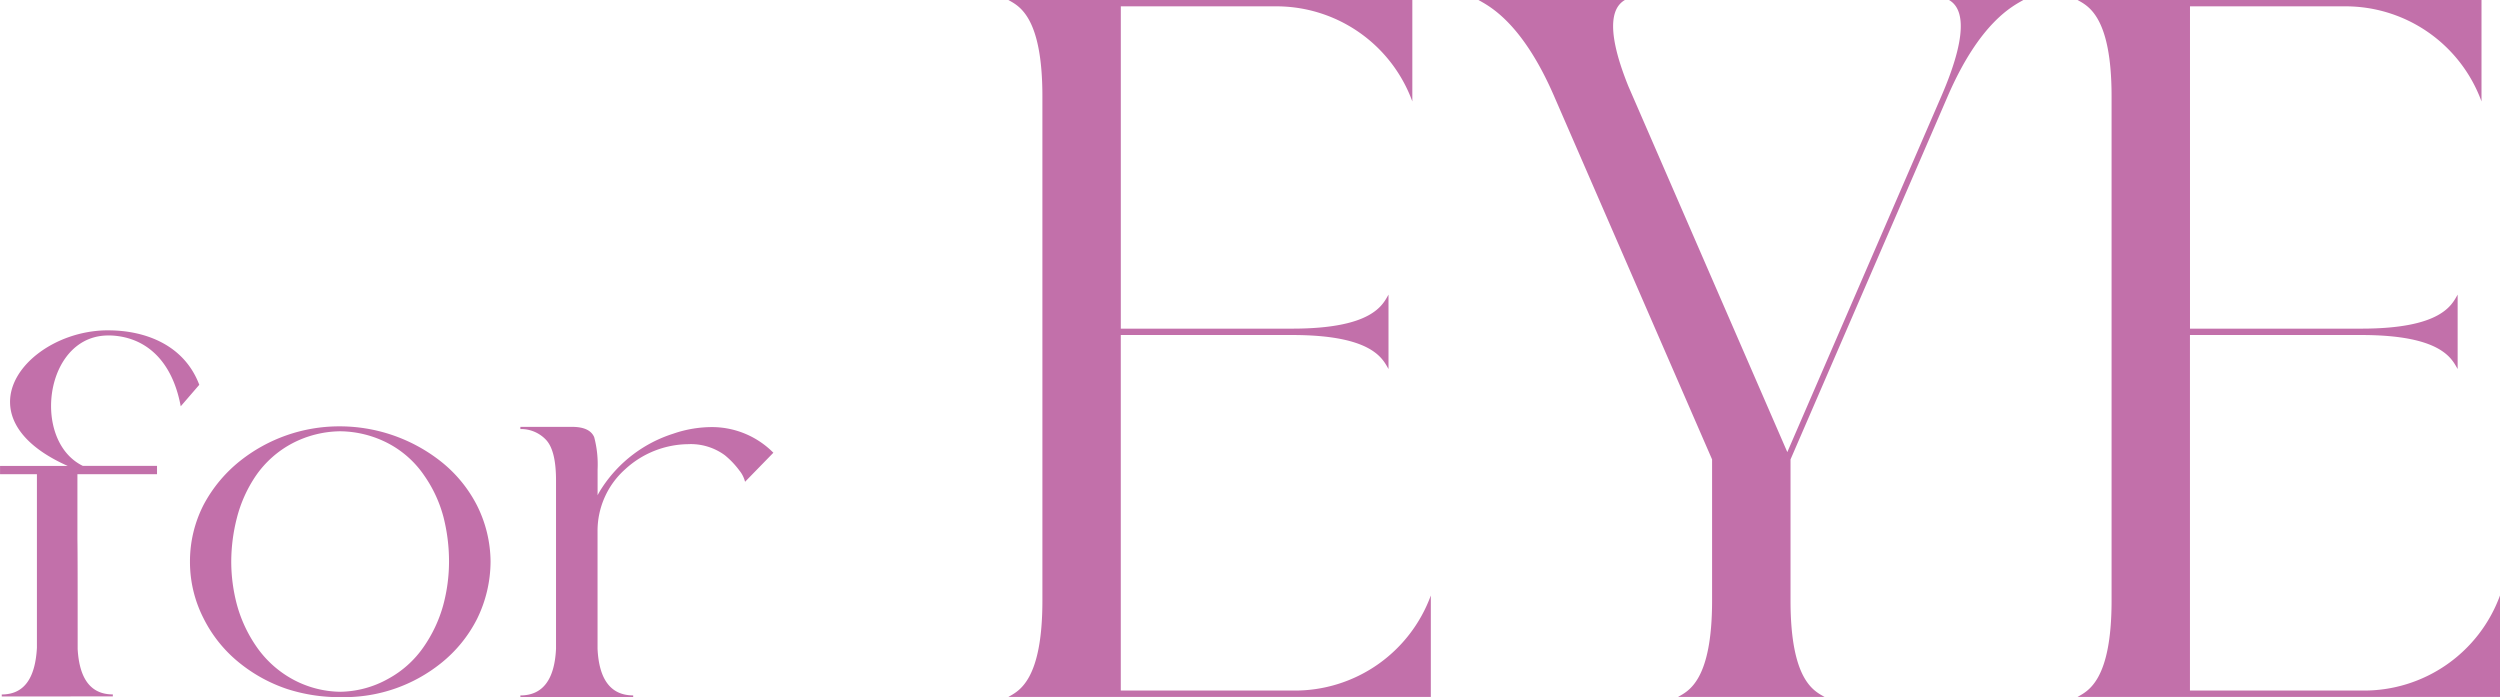 <svg xmlns="http://www.w3.org/2000/svg" width="249.959" height="69.728" viewBox="0 0 249.959 69.728">
  <path id="パス_7583" data-name="パス 7583" d="M-115.6-.049v-.2q-3.259,0-3.516-4.541c0-6.079,0-9.766-.024-10.986v-6.494h7.959v-.83H-118.6c-2.148-1.05-3.174-3.491-3.174-5.981,0-3.491,2-7.056,5.713-7.056h.244c3.247.122,6.1,2.222,7.007,7.08l1.855-2.148c-1.562-4.126-5.615-5.444-9.082-5.444h-.317c-4.956.122-9.521,3.467-9.521,7.153,0,2.222,1.636,4.565,5.762,6.4h-6.763v.83h3.687V-4.907c-.171,3.1-1.318,4.663-3.516,4.663v.2Zm23.022.073a15.451,15.451,0,0,0,9.79-3.394,13.417,13.417,0,0,0,3.613-4.443,13.1,13.1,0,0,0,1.343-5.713,12.709,12.709,0,0,0-1.392-5.688,13.371,13.371,0,0,0-3.662-4.395,16.349,16.349,0,0,0-10.132-3.442,15.94,15.94,0,0,0-9.839,3.442,13.992,13.992,0,0,0-3.662,4.395,12.373,12.373,0,0,0-1.367,5.688,12.373,12.373,0,0,0,1.367,5.688,13.35,13.35,0,0,0,3.589,4.443A15.342,15.342,0,0,0-98.144-.781a17.018,17.018,0,0,0,5.127.806Zm-.293-.537a10.22,10.22,0,0,1-4.785-1.27A10.555,10.555,0,0,1-101.22-5a13.688,13.688,0,0,1-1.953-4.15,16.81,16.81,0,0,1-.586-4.37,17.733,17.733,0,0,1,.562-4.37,13.352,13.352,0,0,1,1.9-4.224,10.232,10.232,0,0,1,3.613-3.223,10.568,10.568,0,0,1,4.81-1.221,10.589,10.589,0,0,1,4.834,1.221,9.95,9.95,0,0,1,3.589,3.223,13.013,13.013,0,0,1,1.929,4.2,18.041,18.041,0,0,1,.537,4.395,16.81,16.81,0,0,1-.586,4.37A13.688,13.688,0,0,1-84.521-5a10.244,10.244,0,0,1-3.564,3.2A10.091,10.091,0,0,1-92.871-.513Zm29.3.562v-.2c-2.222,0-3.418-1.562-3.564-4.663V-16.553a8.245,8.245,0,0,1,2.783-6.226,9.437,9.437,0,0,1,6.25-2.49,5.765,5.765,0,0,1,3.687,1.1,8.51,8.51,0,0,1,1.465,1.538,2.86,2.86,0,0,1,.562,1.123l2.832-2.905a8.66,8.66,0,0,0-5.957-2.563,11.859,11.859,0,0,0-4.053.659,13.327,13.327,0,0,0-7.1,5.371,8.231,8.231,0,0,0-.464.781v-2.588a10.651,10.651,0,0,0-.342-3.223C-67.773-26.66-68.505-27-69.7-27h-5.151v.22a3.428,3.428,0,0,1,2.539,1.05c.684.708,1.025,2.051,1.025,4.077V-4.81c-.146,3.1-1.343,4.663-3.564,4.663v.2ZM-26.057,0H16.179V-10.141A14.476,14.476,0,0,1,2.48-.634h-17.3V-36.183H2.322c8.036,0,9.041,2.389,9.626,3.4v-7.437c-.585,1.012-1.589,3.4-9.626,3.4H-14.817V-69.045H.63a14.476,14.476,0,0,1,13.7,9.507V-69.679H-26.057c1.012.585,3.4,1.589,3.4,9.626V-9.626c0,8.036-2.389,9.041-3.4,9.626Zm81.6,0c-1.012-.585-3.4-1.589-3.4-9.626V-23.744h0l15.716-36.31h0c3.228-7.458,6.556-9.041,7.567-9.626H67.987c1.012.585,2.367,2.389-.765,9.625l-15.4,35.578L35.933-61.047c-2.588-6.411-1.313-8.075-.349-8.632H20.943c1.012.585,4.339,2.168,7.567,9.626L44.3-23.744V-9.626C44.3-1.589,41.913-.585,40.9,0H55.541Zm25.3,0h42.236V-10.141a14.476,14.476,0,0,1-13.7,9.507h-17.3V-36.183h17.139c8.036,0,9.041,2.389,9.626,3.4v-7.437c-.585,1.012-1.589,3.4-9.626,3.4H92.083V-69.045H107.53a14.476,14.476,0,0,1,13.7,9.507V-69.679H80.843c1.012.585,3.4,1.589,3.4,9.626V-9.626c0,8.036-2.389,9.041-3.4,9.626Z" transform="translate(126.88 69.679)" fill="#c270aa"/>
</svg>
